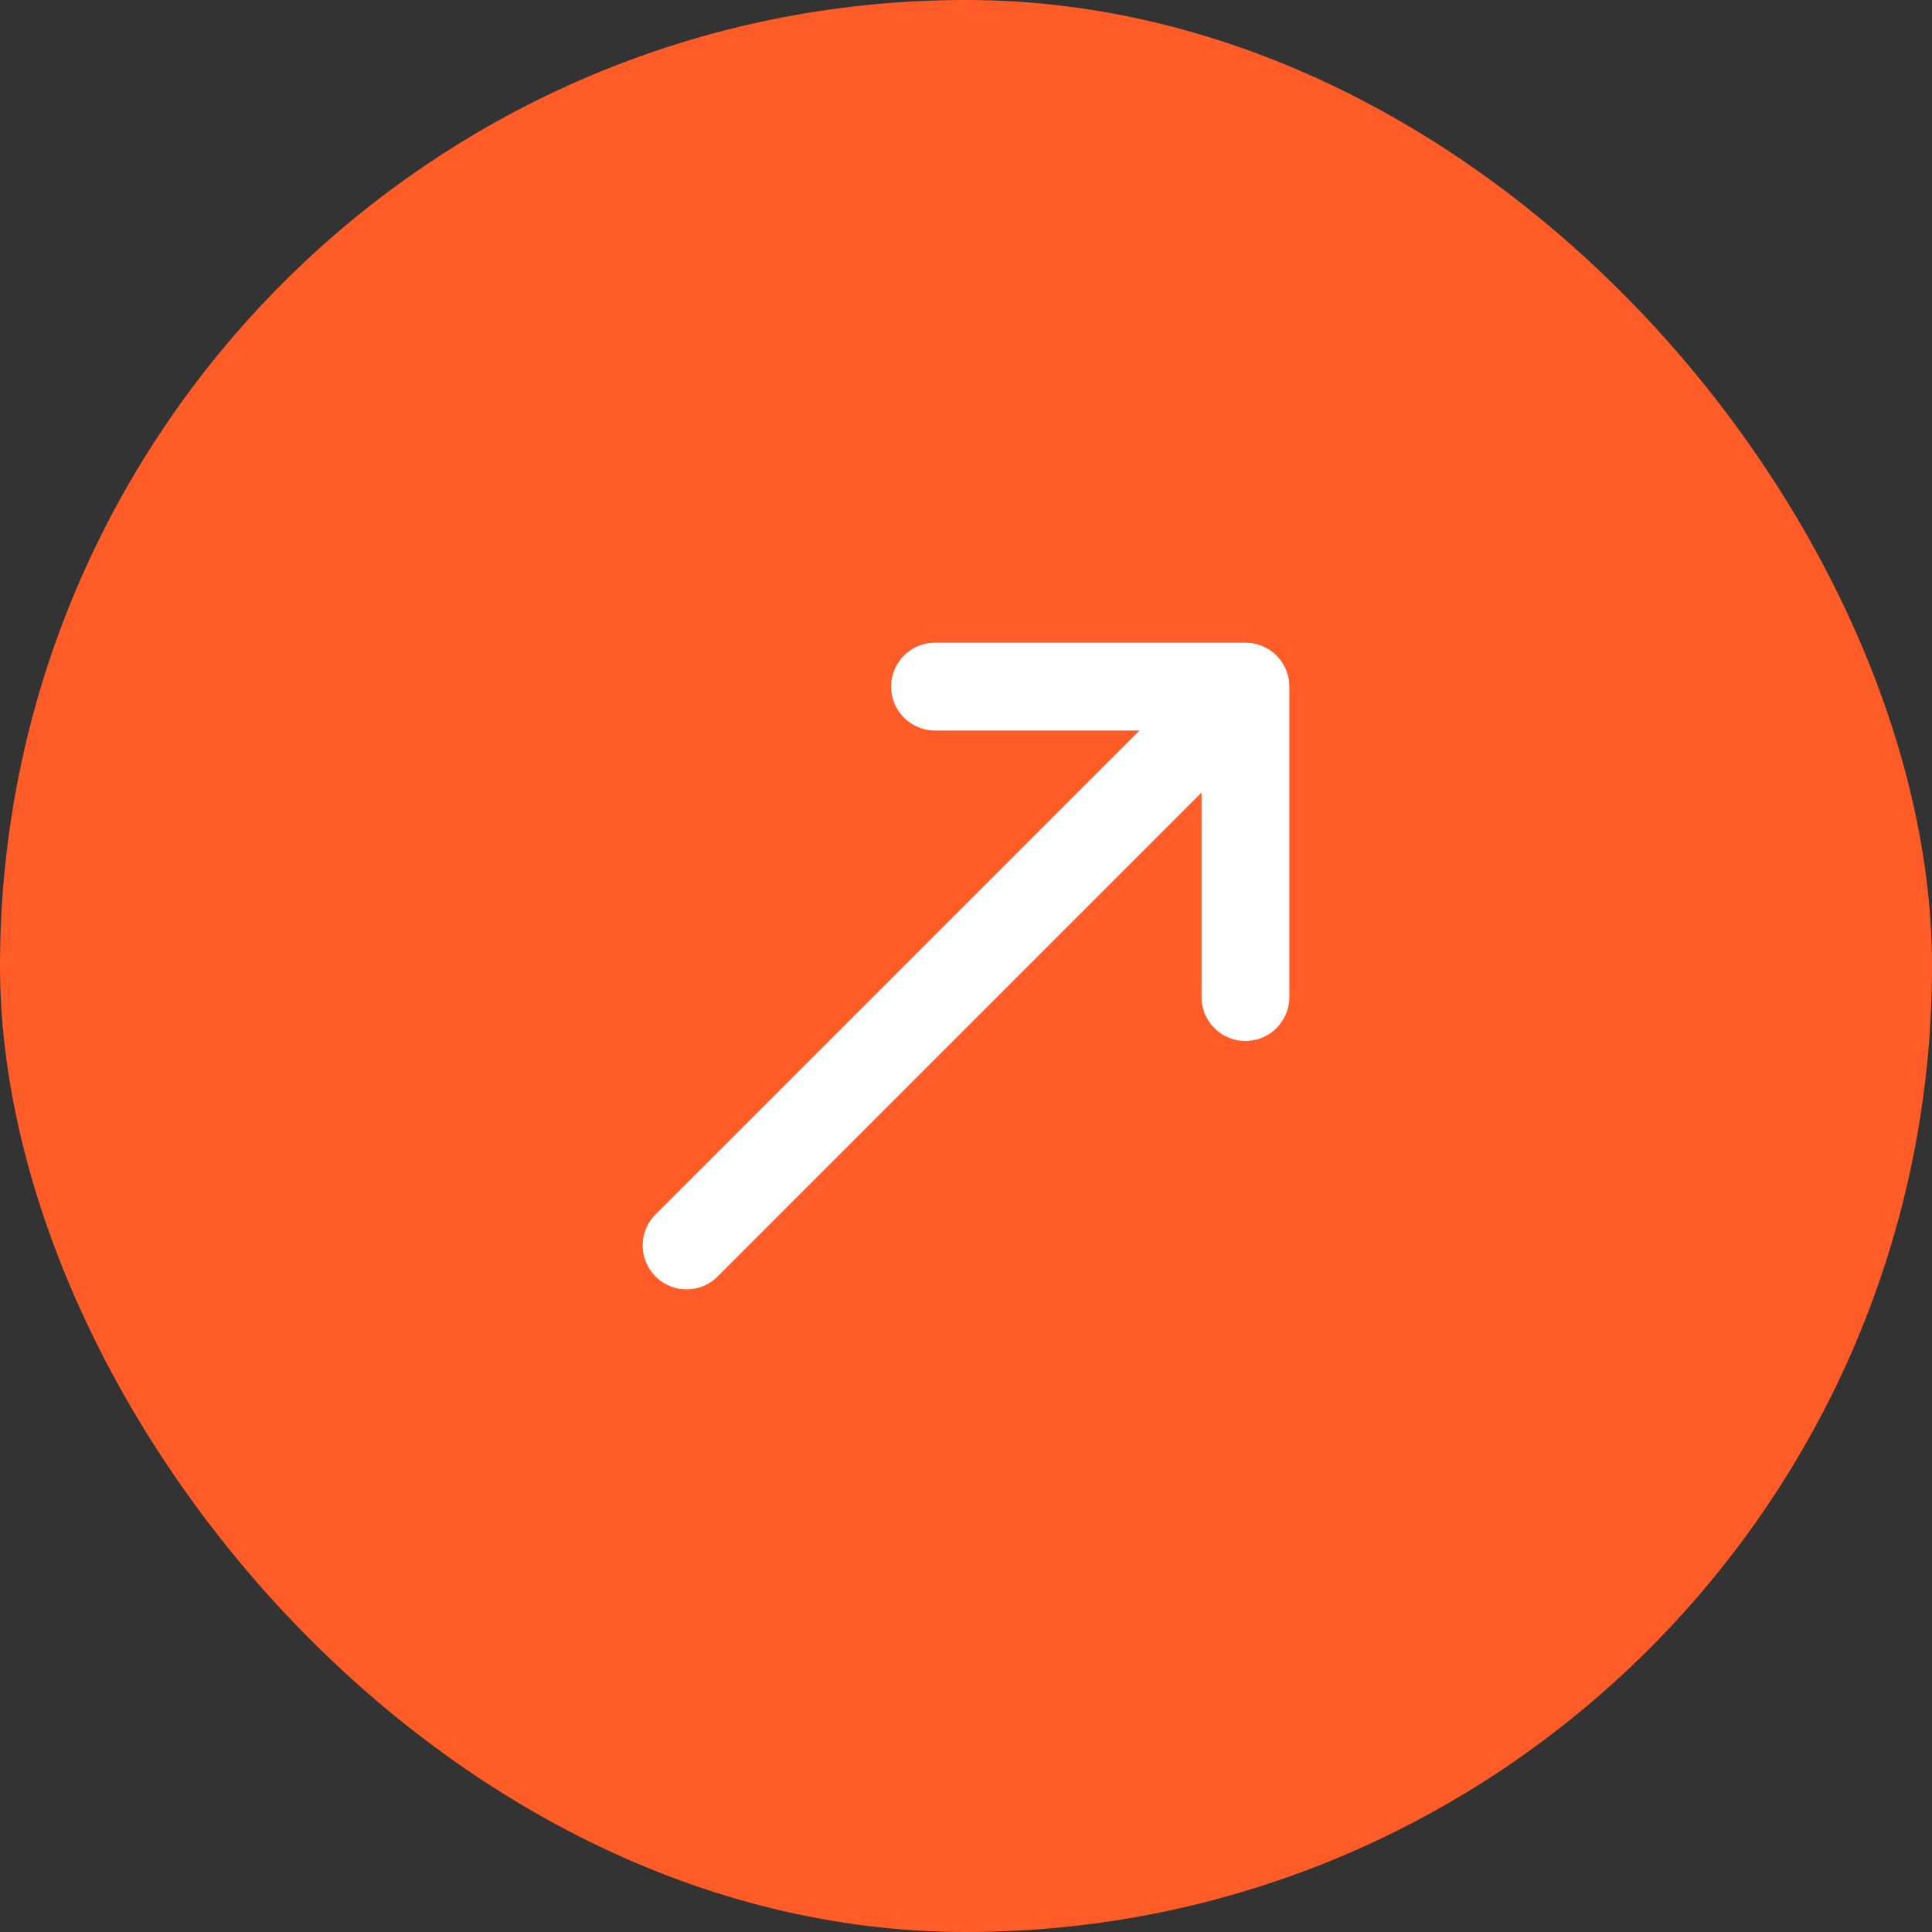 <?xml version="1.0" encoding="UTF-8"?> <svg xmlns="http://www.w3.org/2000/svg" width="56" height="56" viewBox="0 0 56 56" fill="none"><rect x="0" y="0" width="56" height="56" fill="#333333" stroke="none"/><rect width="56" height="56" rx="28" fill="#FF5C28"></rect><path d="M19.901 36.1L36.1 19.901M36.1 19.901H27.102M36.1 19.901L36.1 28.9" stroke="white" stroke-width="2.545" stroke-linecap="round" stroke-linejoin="round"></path></svg> 